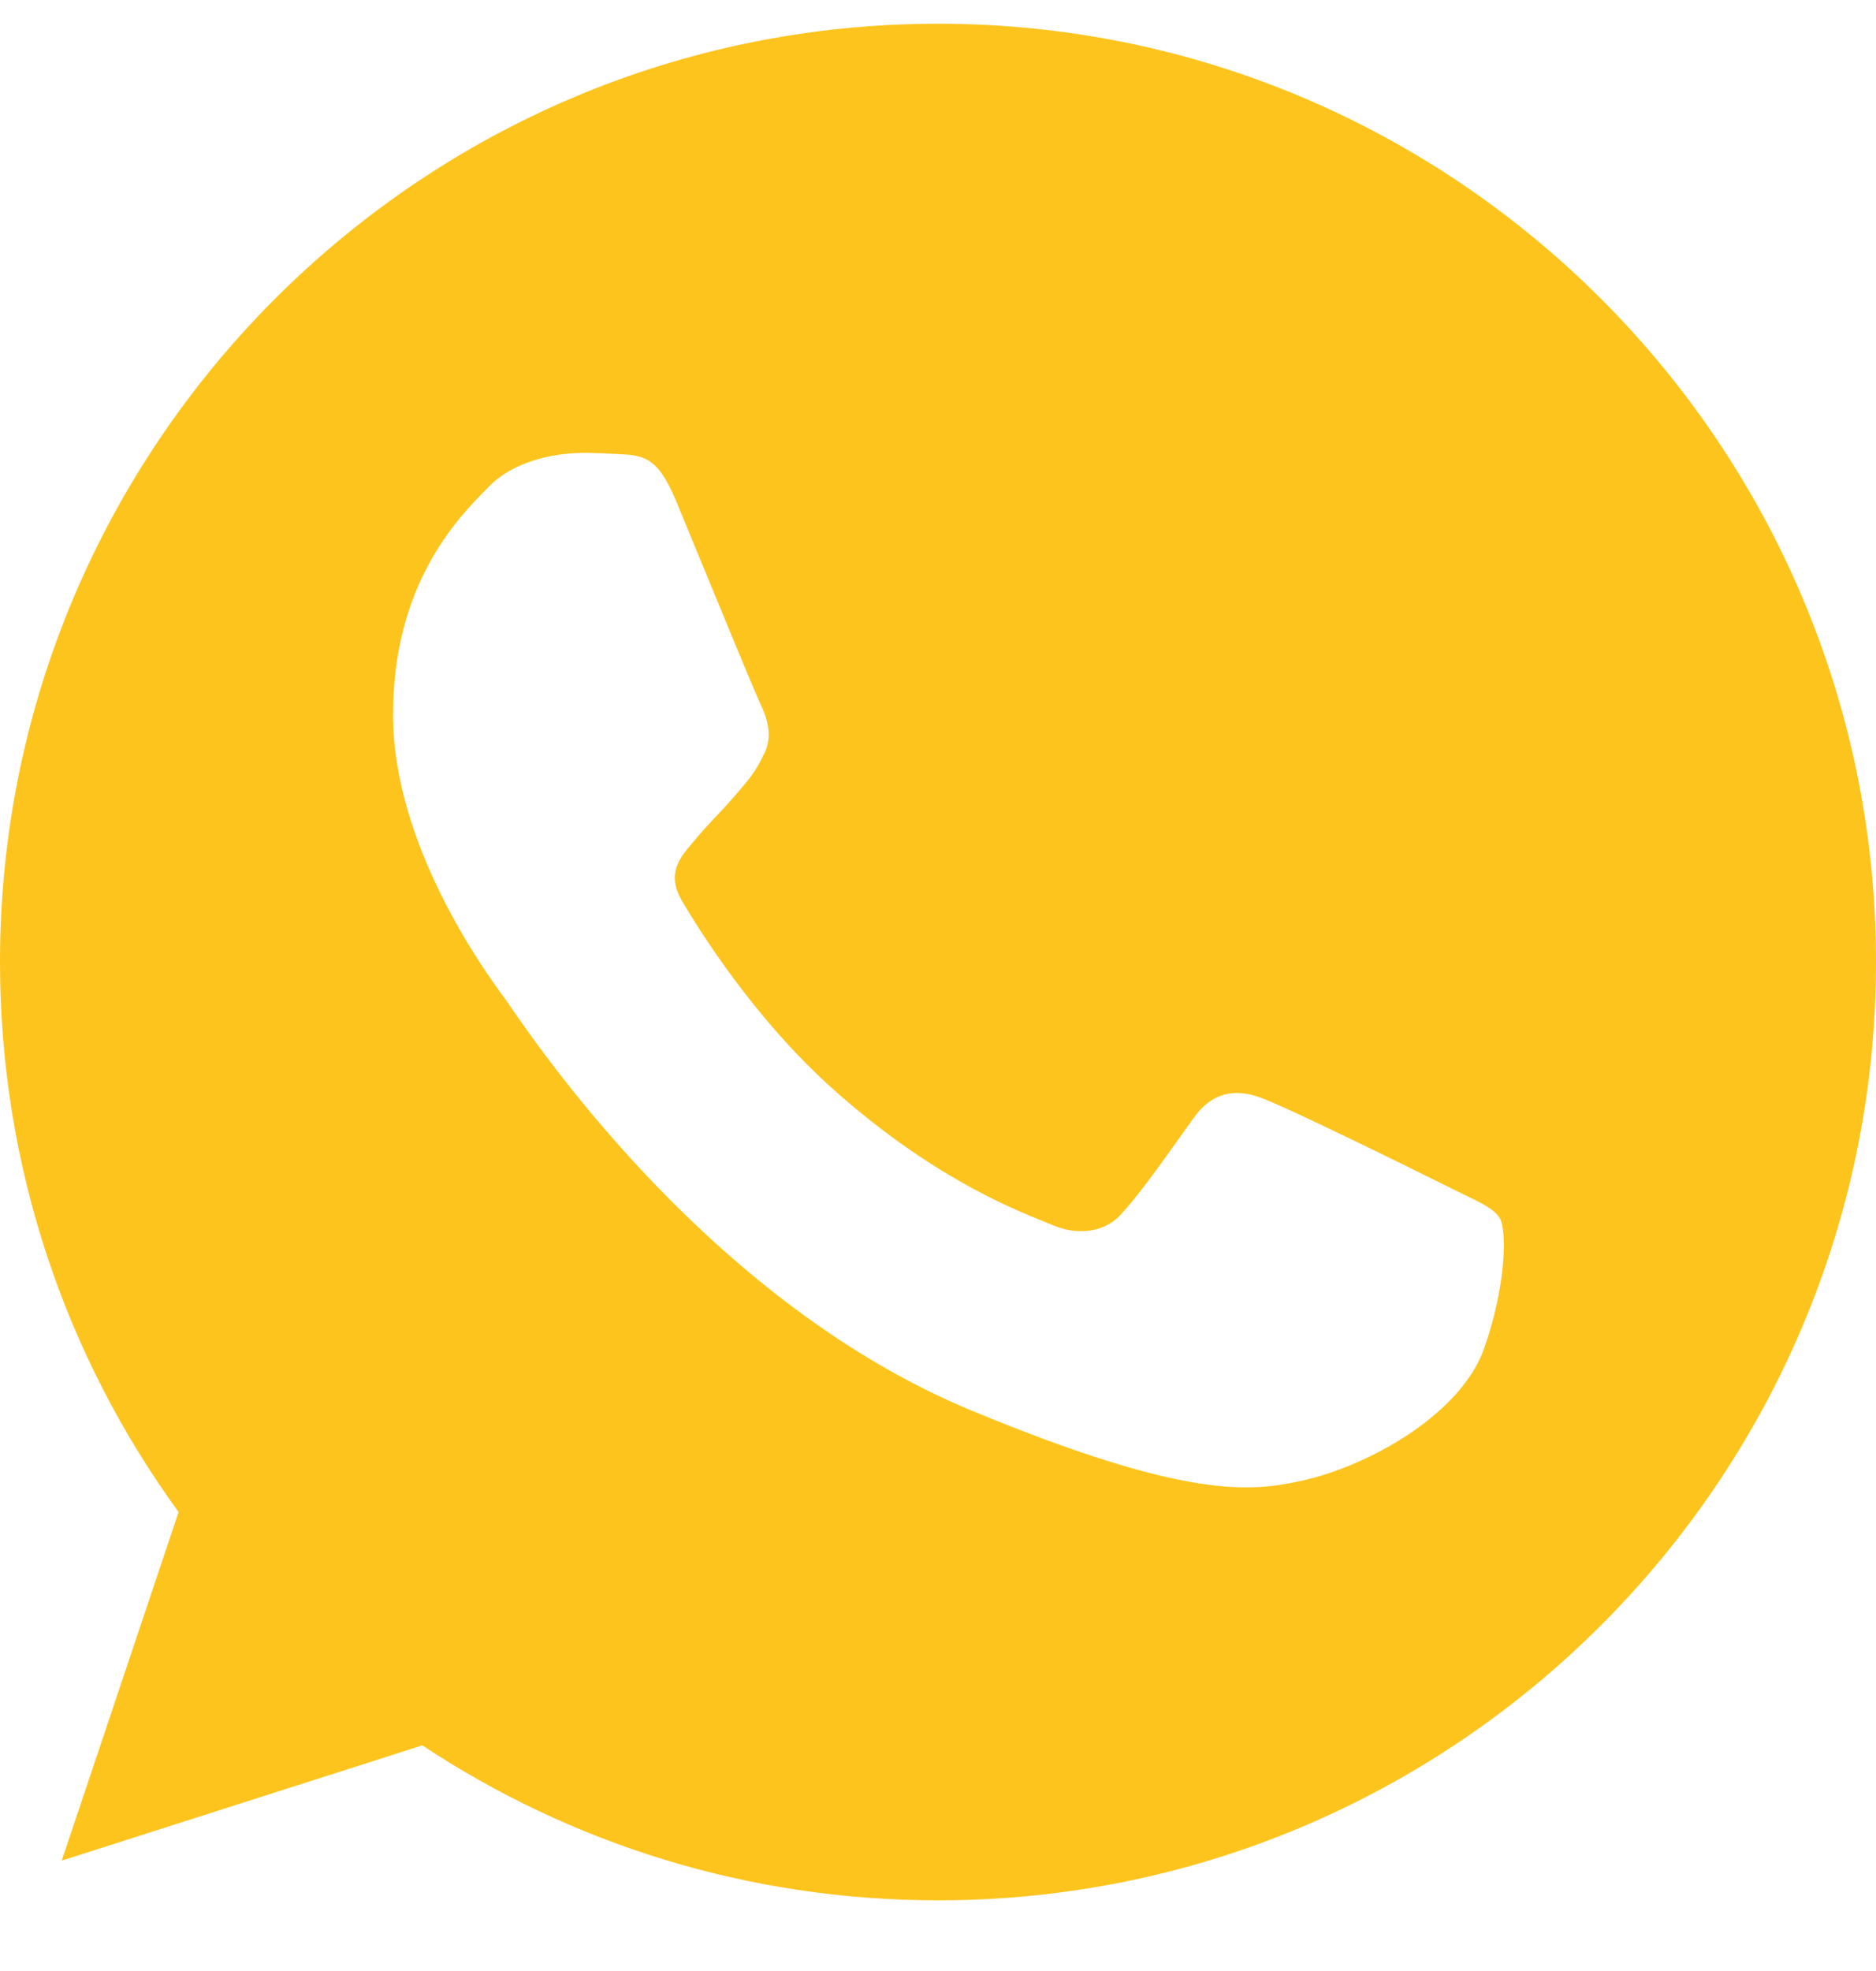 <?xml version="1.0" encoding="UTF-8"?> <svg xmlns="http://www.w3.org/2000/svg" width="20" height="21" viewBox="0 0 20 21" fill="none"><path fill-rule="evenodd" clip-rule="evenodd" d="M0 10.25C0 4.737 4.484 0.253 9.997 0.253V0.253H10.003C15.516 0.253 20 4.737 20 10.25C20 15.763 15.516 20.247 10.003 20.247C7.969 20.247 6.083 19.642 4.502 18.596L0.658 19.824L1.904 16.11C0.705 14.464 0 12.436 0 10.25ZM6.57 4.837C6.864 4.849 7.011 4.867 7.205 5.331C7.267 5.482 7.354 5.691 7.448 5.92C7.716 6.571 8.052 7.385 8.104 7.494C8.175 7.641 8.245 7.84 8.145 8.034C8.058 8.22 7.98 8.31 7.852 8.458C7.842 8.469 7.832 8.481 7.822 8.493C7.759 8.566 7.697 8.631 7.636 8.696C7.553 8.784 7.471 8.871 7.387 8.975C7.385 8.978 7.382 8.98 7.38 8.983C7.247 9.139 7.102 9.309 7.27 9.598C7.44 9.886 8.028 10.844 8.892 11.614C9.917 12.525 10.764 12.868 11.146 13.022C11.18 13.036 11.21 13.048 11.237 13.059C11.477 13.159 11.766 13.136 11.942 12.948C12.133 12.742 12.363 12.419 12.602 12.084C12.642 12.027 12.683 11.97 12.724 11.913C12.923 11.631 13.176 11.596 13.441 11.696C13.711 11.79 15.139 12.495 15.433 12.642C15.493 12.672 15.549 12.699 15.6 12.724C15.801 12.82 15.935 12.885 15.991 12.983C16.062 13.106 16.062 13.688 15.821 14.37C15.58 15.052 14.622 15.616 13.858 15.781C13.335 15.892 12.653 15.98 10.355 15.028C7.633 13.901 5.809 11.257 5.438 10.719C5.408 10.676 5.388 10.646 5.377 10.632C5.373 10.627 5.368 10.62 5.362 10.612C5.176 10.357 4.19 9.009 4.19 7.617C4.19 6.223 4.878 5.523 5.187 5.21C5.196 5.201 5.204 5.192 5.212 5.184C5.453 4.937 5.853 4.825 6.235 4.825C6.347 4.826 6.459 4.83 6.57 4.837Z" fill="#FDC41D"></path></svg> 